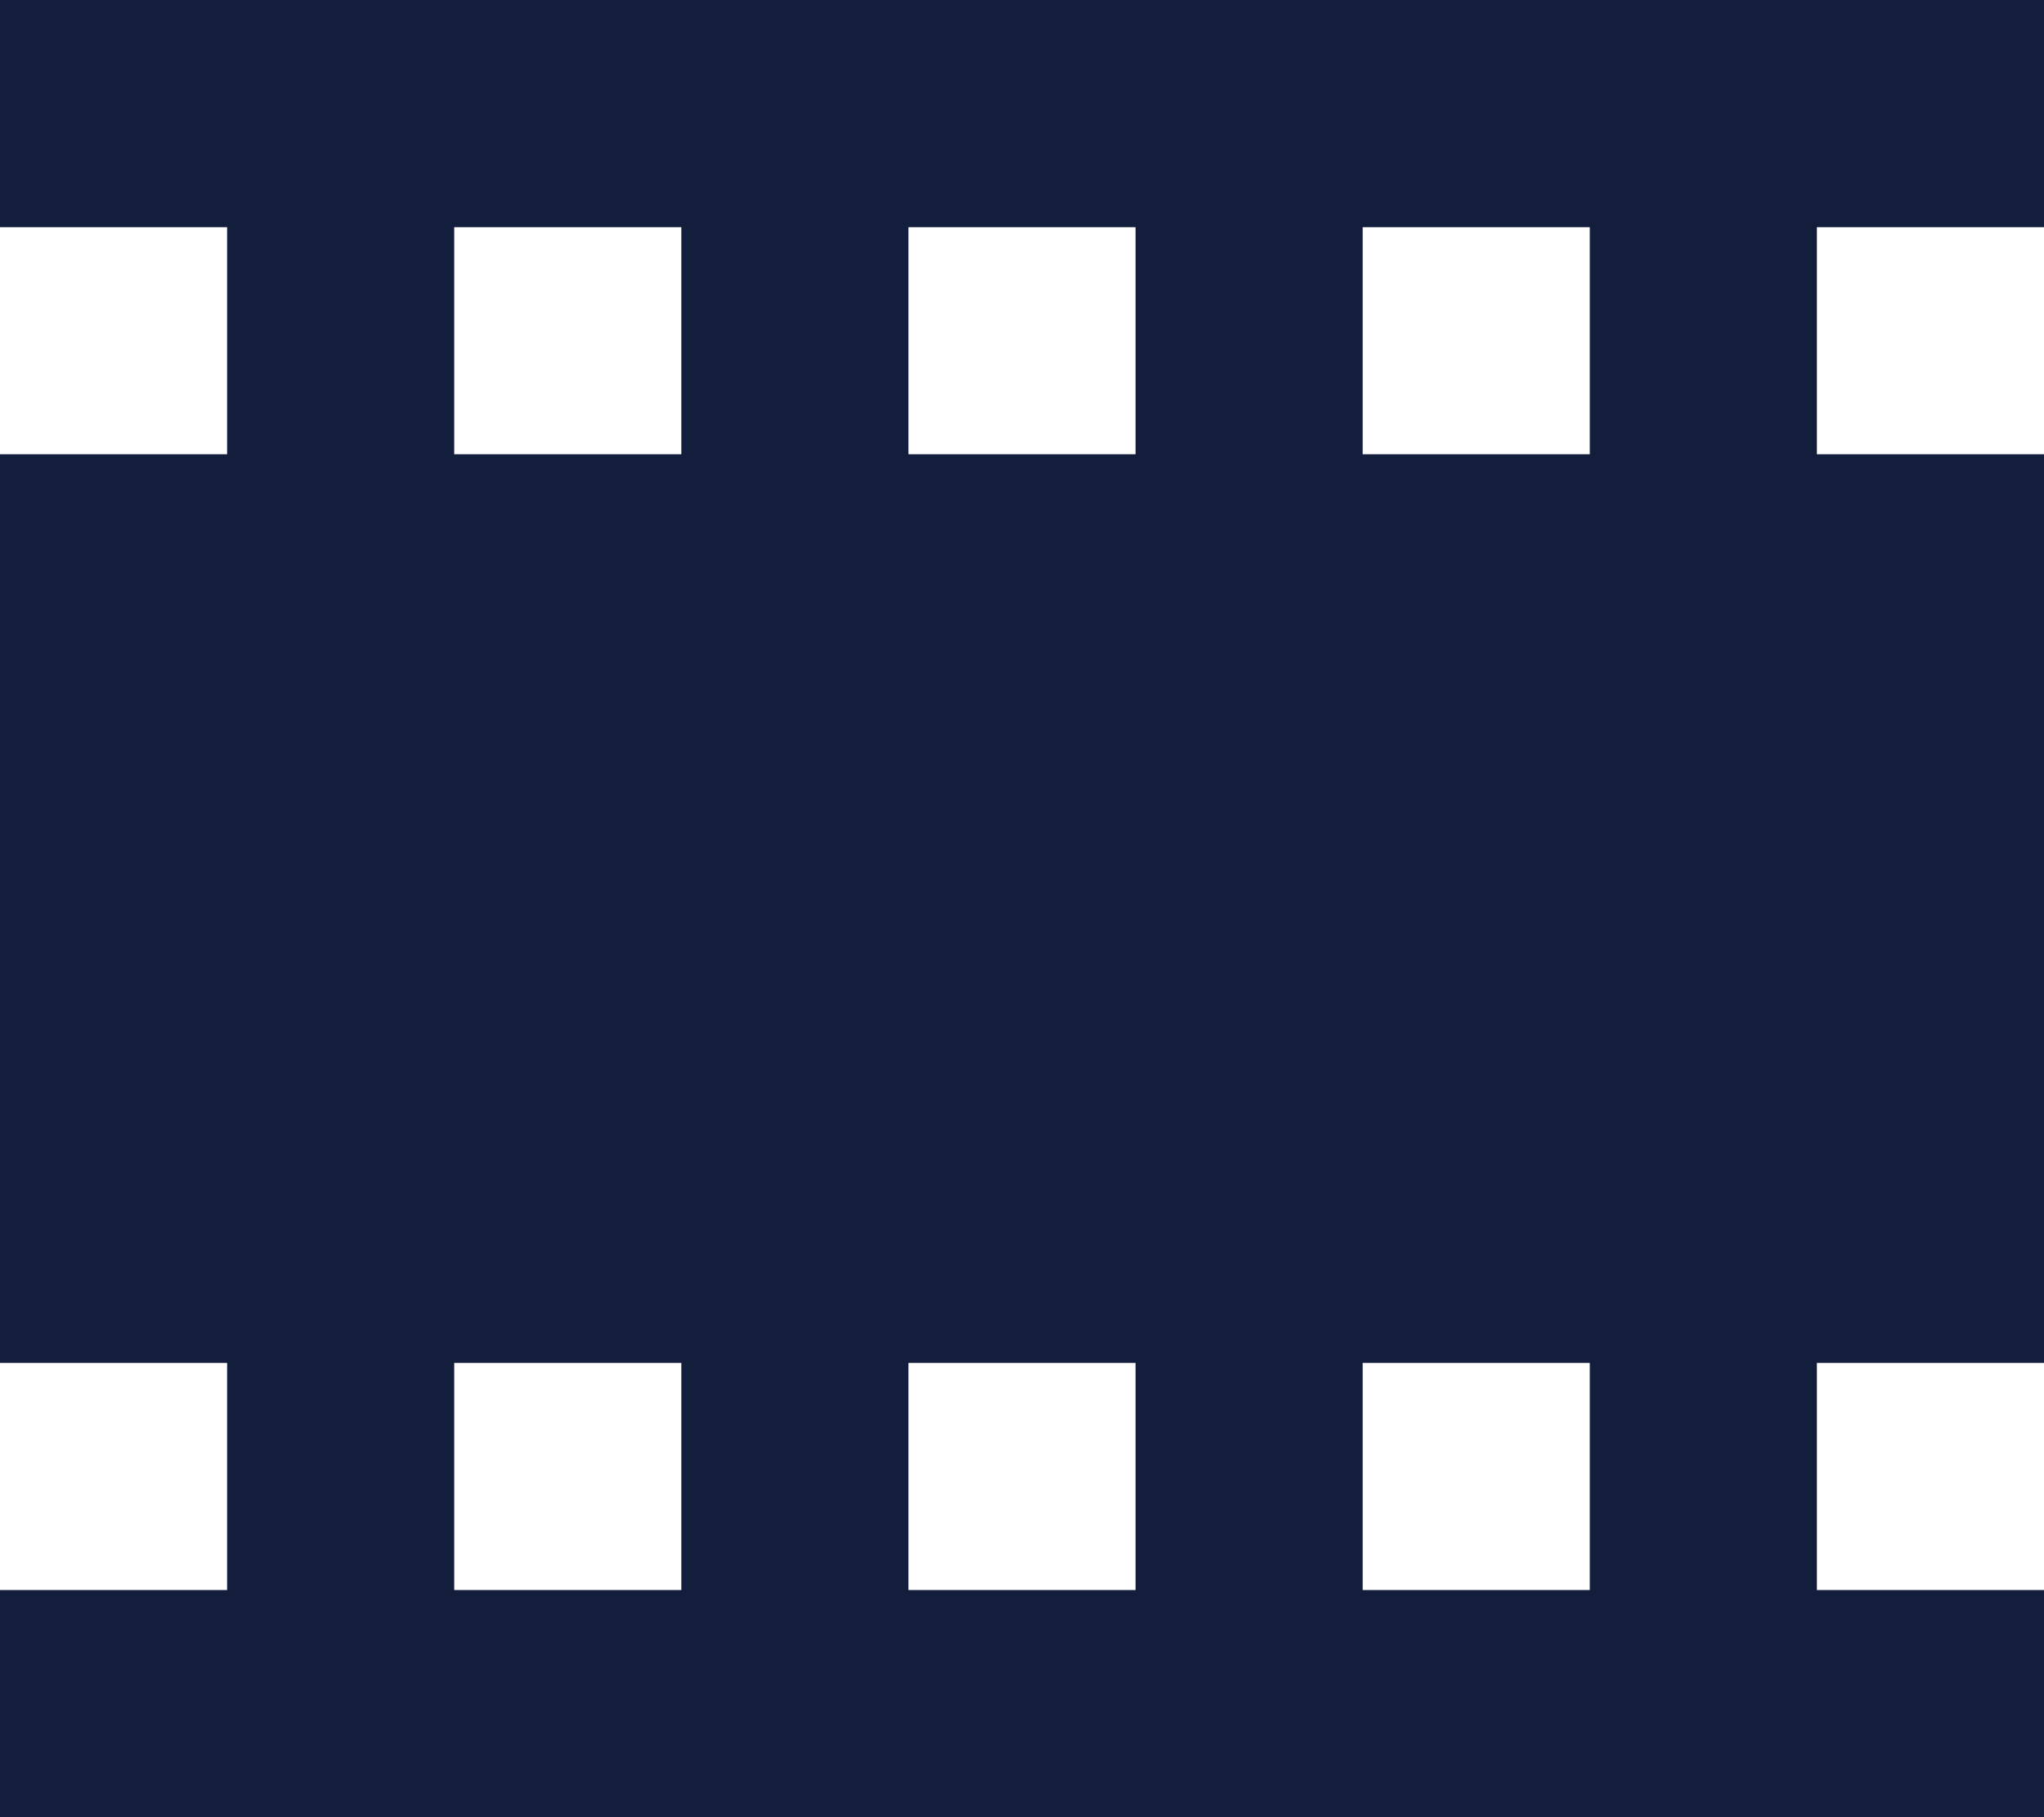 <svg xmlns="http://www.w3.org/2000/svg" width="18" height="16" viewBox="0 0 18 16"><defs><style>.a{fill:#131d3c;}</style></defs><path class="a" d="M18,3V5H16V3H8V5H6V3H4V21H6V19H8v2h8V19h2v2h2V3ZM8,17H6V15H8Zm0-4H6V11H8ZM8,9H6V7H8Zm10,8H16V15h2Zm0-4H16V11h2Zm0-4H16V7h2Z" transform="translate(21 -4) rotate(90)"/></svg>